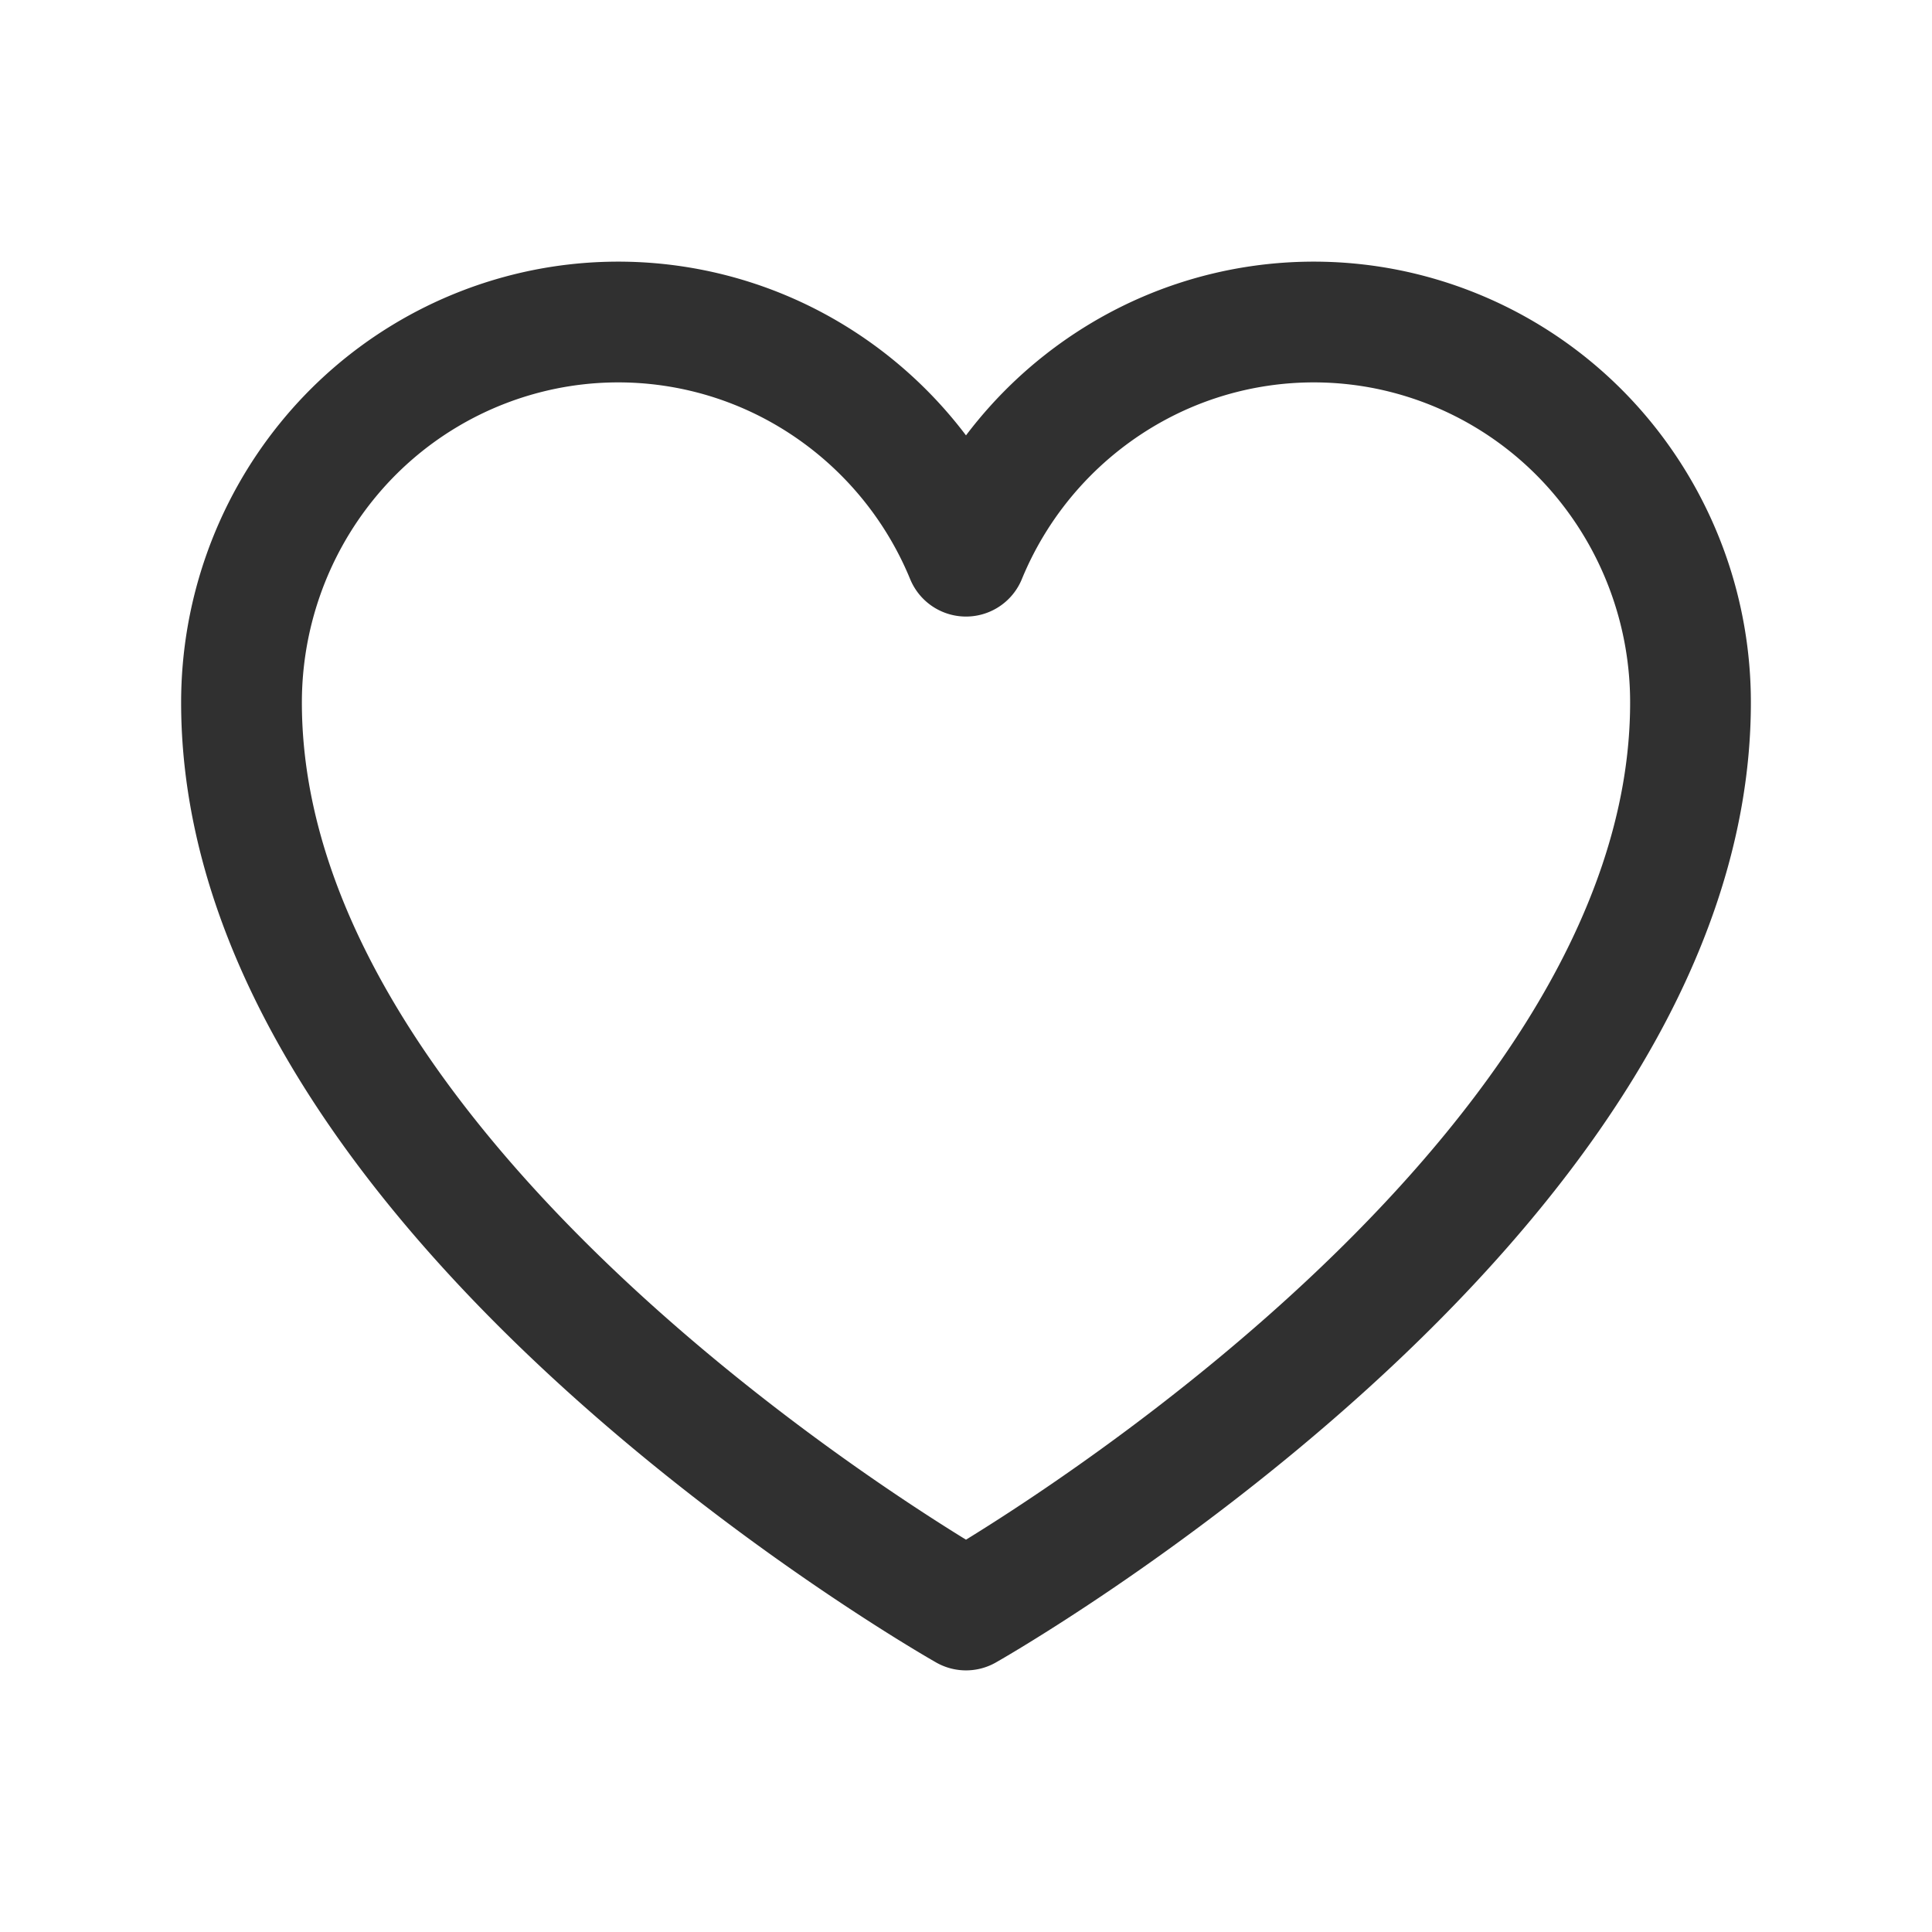 <svg width="24" height="24" viewBox="0 0 24 24" fill="none" xmlns="http://www.w3.org/2000/svg"><path d="M12 20S3 14.91 3 8.727c0-1.093.375-2.152 1.06-2.997a4.672 4.672 0 0 1 2.702-1.638 4.639 4.639 0 0 1 3.118.463A4.71 4.71 0 0 1 12 6.909a4.71 4.71 0 0 1 2.12-2.354 4.639 4.639 0 0 1 3.118-.463 4.672 4.672 0 0 1 2.701 1.638A4.756 4.756 0 0 1 21 8.727C21 14.91 12 20 12 20z" stroke="#303030" stroke-width="1.5" stroke-linecap="round" stroke-linejoin="round"/></svg>